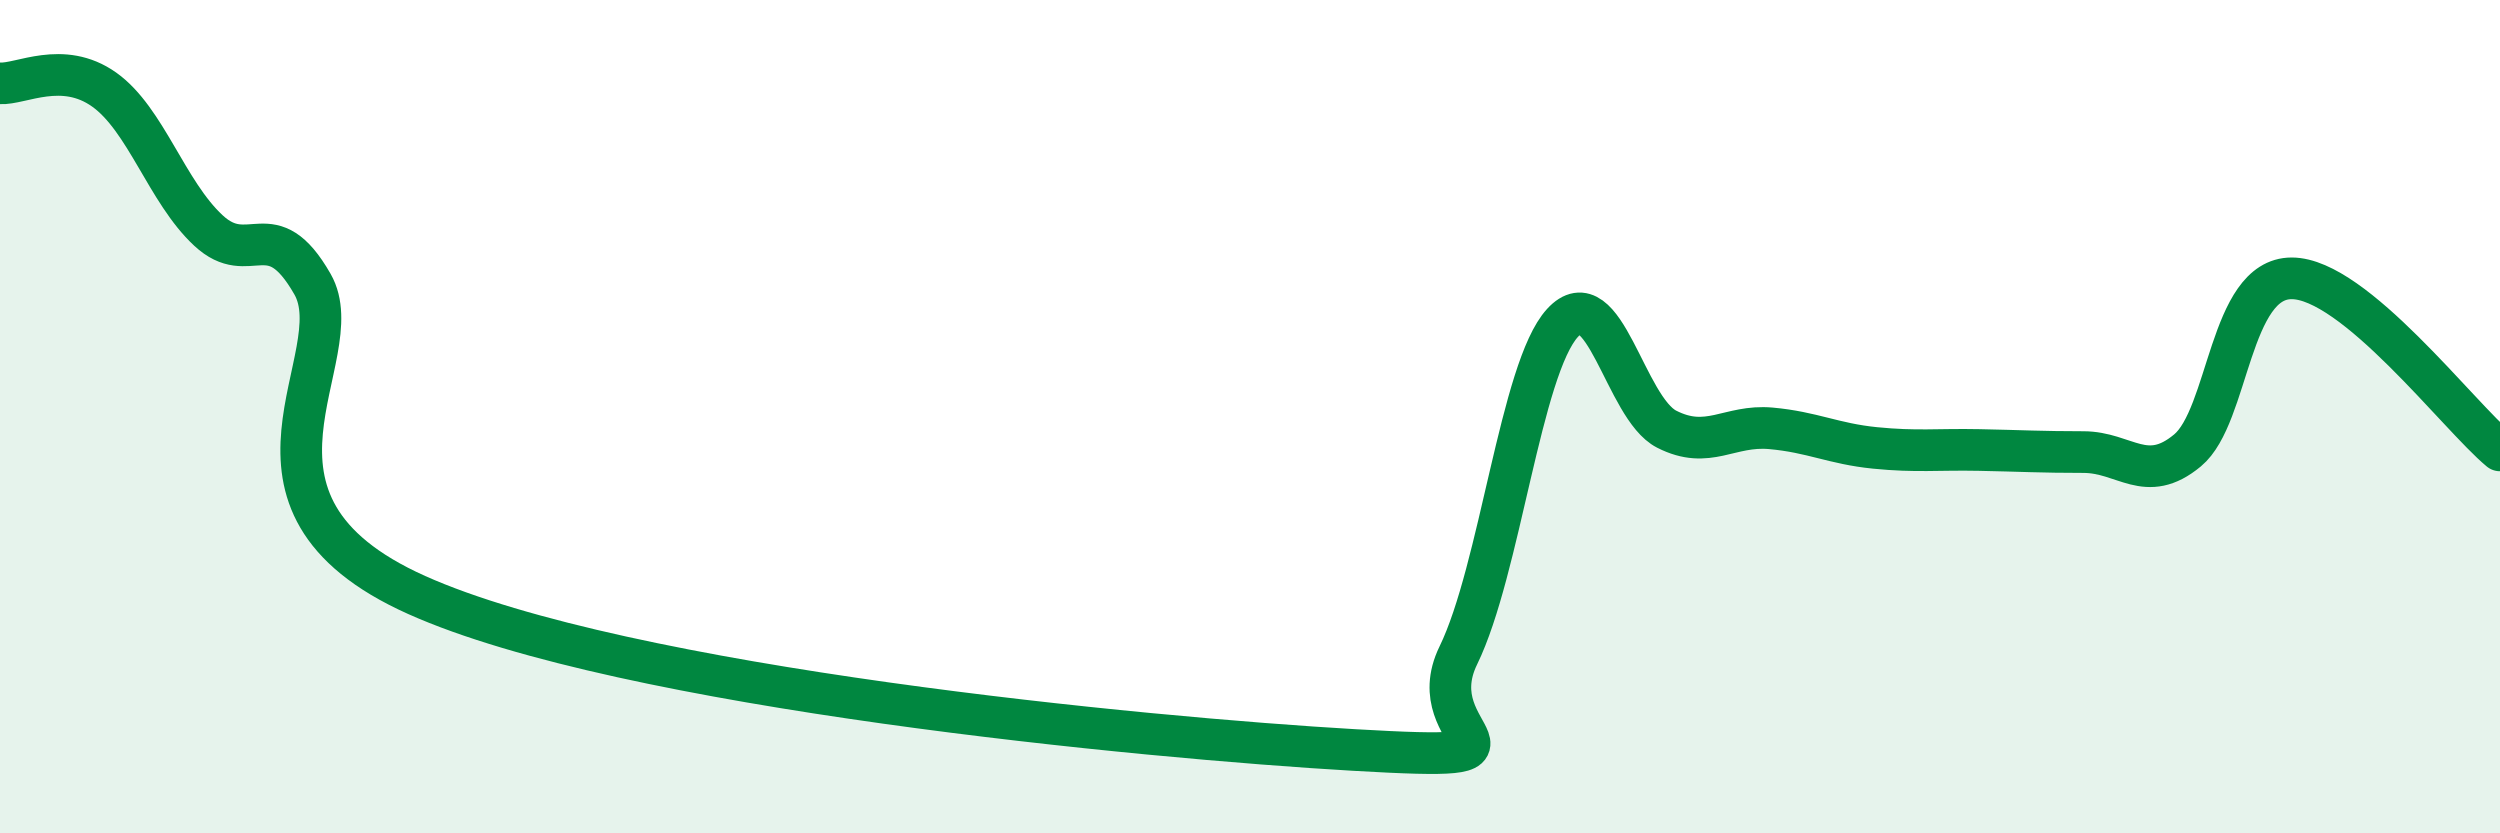 
    <svg width="60" height="20" viewBox="0 0 60 20" xmlns="http://www.w3.org/2000/svg">
      <path
        d="M 0,2 C 0.5,2.03 1.5,1.44 2.5,2.15 C 3.5,2.86 4,4.6 5,5.53 C 6,6.46 6.5,5.07 7.5,6.82 C 8.5,8.57 5,12.04 10,14.28 C 15,16.52 27.5,17.71 32.5,18 C 37.5,18.29 34,17.78 35,15.73 C 36,13.68 36.5,8.84 37.5,7.75 C 38.5,6.66 39,9.79 40,10.3 C 41,10.81 41.5,10.19 42.5,10.28 C 43.5,10.37 44,10.65 45,10.75 C 46,10.85 46.5,10.78 47.5,10.8 C 48.5,10.82 49,10.85 50,10.85 C 51,10.85 51.5,11.64 52.5,10.81 C 53.5,9.98 53.5,6.68 55,6.68 C 56.5,6.68 59,9.98 60,10.81L60 20L0 20Z"
        fill="#008740"
        opacity="0.1"
        stroke-linecap="round"
        stroke-linejoin="round"
      />
      <path
        d="M 0,2 C 0.5,2.03 1.5,1.44 2.5,2.15 C 3.5,2.86 4,4.6 5,5.53 C 6,6.46 6.5,5.07 7.5,6.82 C 8.5,8.57 5,12.04 10,14.28 C 15,16.52 27.5,17.71 32.5,18 C 37.5,18.29 34,17.78 35,15.73 C 36,13.68 36.5,8.84 37.5,7.75 C 38.5,6.66 39,9.79 40,10.3 C 41,10.81 41.5,10.19 42.5,10.28 C 43.5,10.37 44,10.65 45,10.75 C 46,10.85 46.5,10.78 47.5,10.8 C 48.5,10.82 49,10.85 50,10.85 C 51,10.85 51.5,11.64 52.5,10.81 C 53.5,9.98 53.5,6.68 55,6.68 C 56.5,6.68 59,9.98 60,10.81"
        stroke="#008740"
        stroke-width="1"
        fill="none"
        stroke-linecap="round"
        stroke-linejoin="round"
      />
    </svg>
  